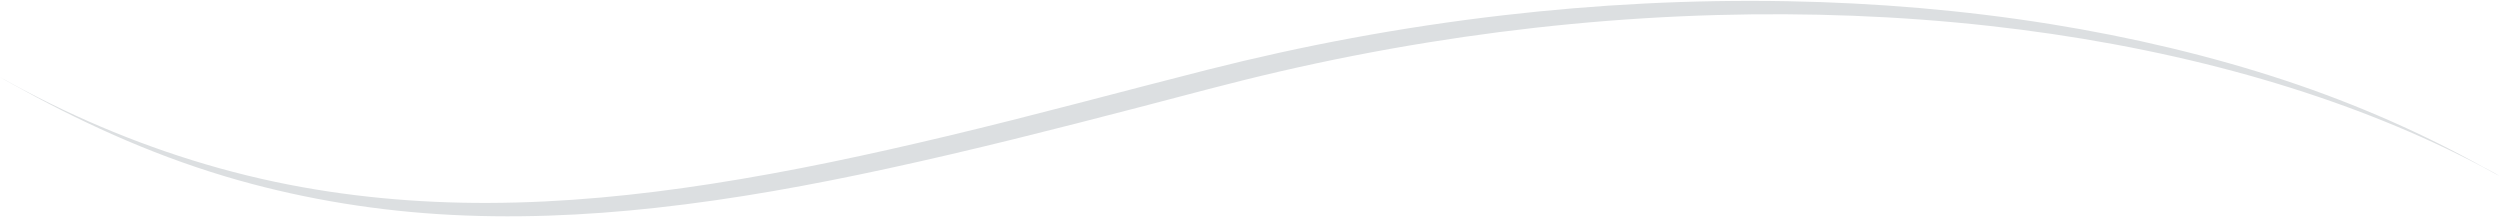 <svg width="1128" height="98" viewBox="0 0 1128 98" fill="none" xmlns="http://www.w3.org/2000/svg">
<path d="M1121.1 75.73C1093.62 60.44 1063.77 47.15 1031.35 36.4C997.43 25.16 961.58 16.72 925.28 10.88C885.9 4.55 846.02 1.28 806.75 0.55C763.01 -0.26 720.01 2.07 678.48 6.87C631.97 12.24 587.28 20.7 544.78 31.48C505.62 41.41 467.02 51.95 427.41 61.39C392.61 69.68 357.16 77.37 320.32 83.05C288.14 88.02 254.7 91.46 220.18 91.56C188.45 91.66 155.93 88.76 124.31 82.09C90.17 74.89 57.98 63.48 28.77 49.65C24.64 47.69 20.57 45.69 16.56 43.64C14.54 42.61 12.54 41.57 10.55 40.52C9.59 40.01 8.63 39.5 7.67 38.99C7.11 38.69 4.64 37.35 5.5 37.82C5.09 37.59 0.06 34.78 0.01 34.81C-0.04 34.84 5.36 37.84 5.41 37.87C34.81 54.22 66.27 69.02 101.72 79.62C132.44 88.8 164.95 94.49 197.4 96.59C231.04 98.77 264.1 97.26 295.86 93.78C331.9 89.83 366.49 83.42 400.19 76.12C438.88 67.74 476.55 58.14 514.03 48.39C535.02 42.93 555.82 37.24 577.27 32.29C599.19 27.23 621.66 22.8 644.63 19.1C686.61 12.33 730.33 7.98 775.16 6.77C815.43 5.68 856.62 7.13 897.74 11.7C935.21 15.86 972.61 22.63 1008.57 32.33C1042.18 41.39 1074.46 53.02 1103.86 67.1C1110.54 70.3 1118.48 74.33 1123.92 77.35C1124.66 77.76 1127.72 79.4 1127.78 79.44C1125.81 78.1 1123.29 76.9 1121.11 75.69L1121.1 75.73Z" fill="#DCDFE1"/>
</svg>
